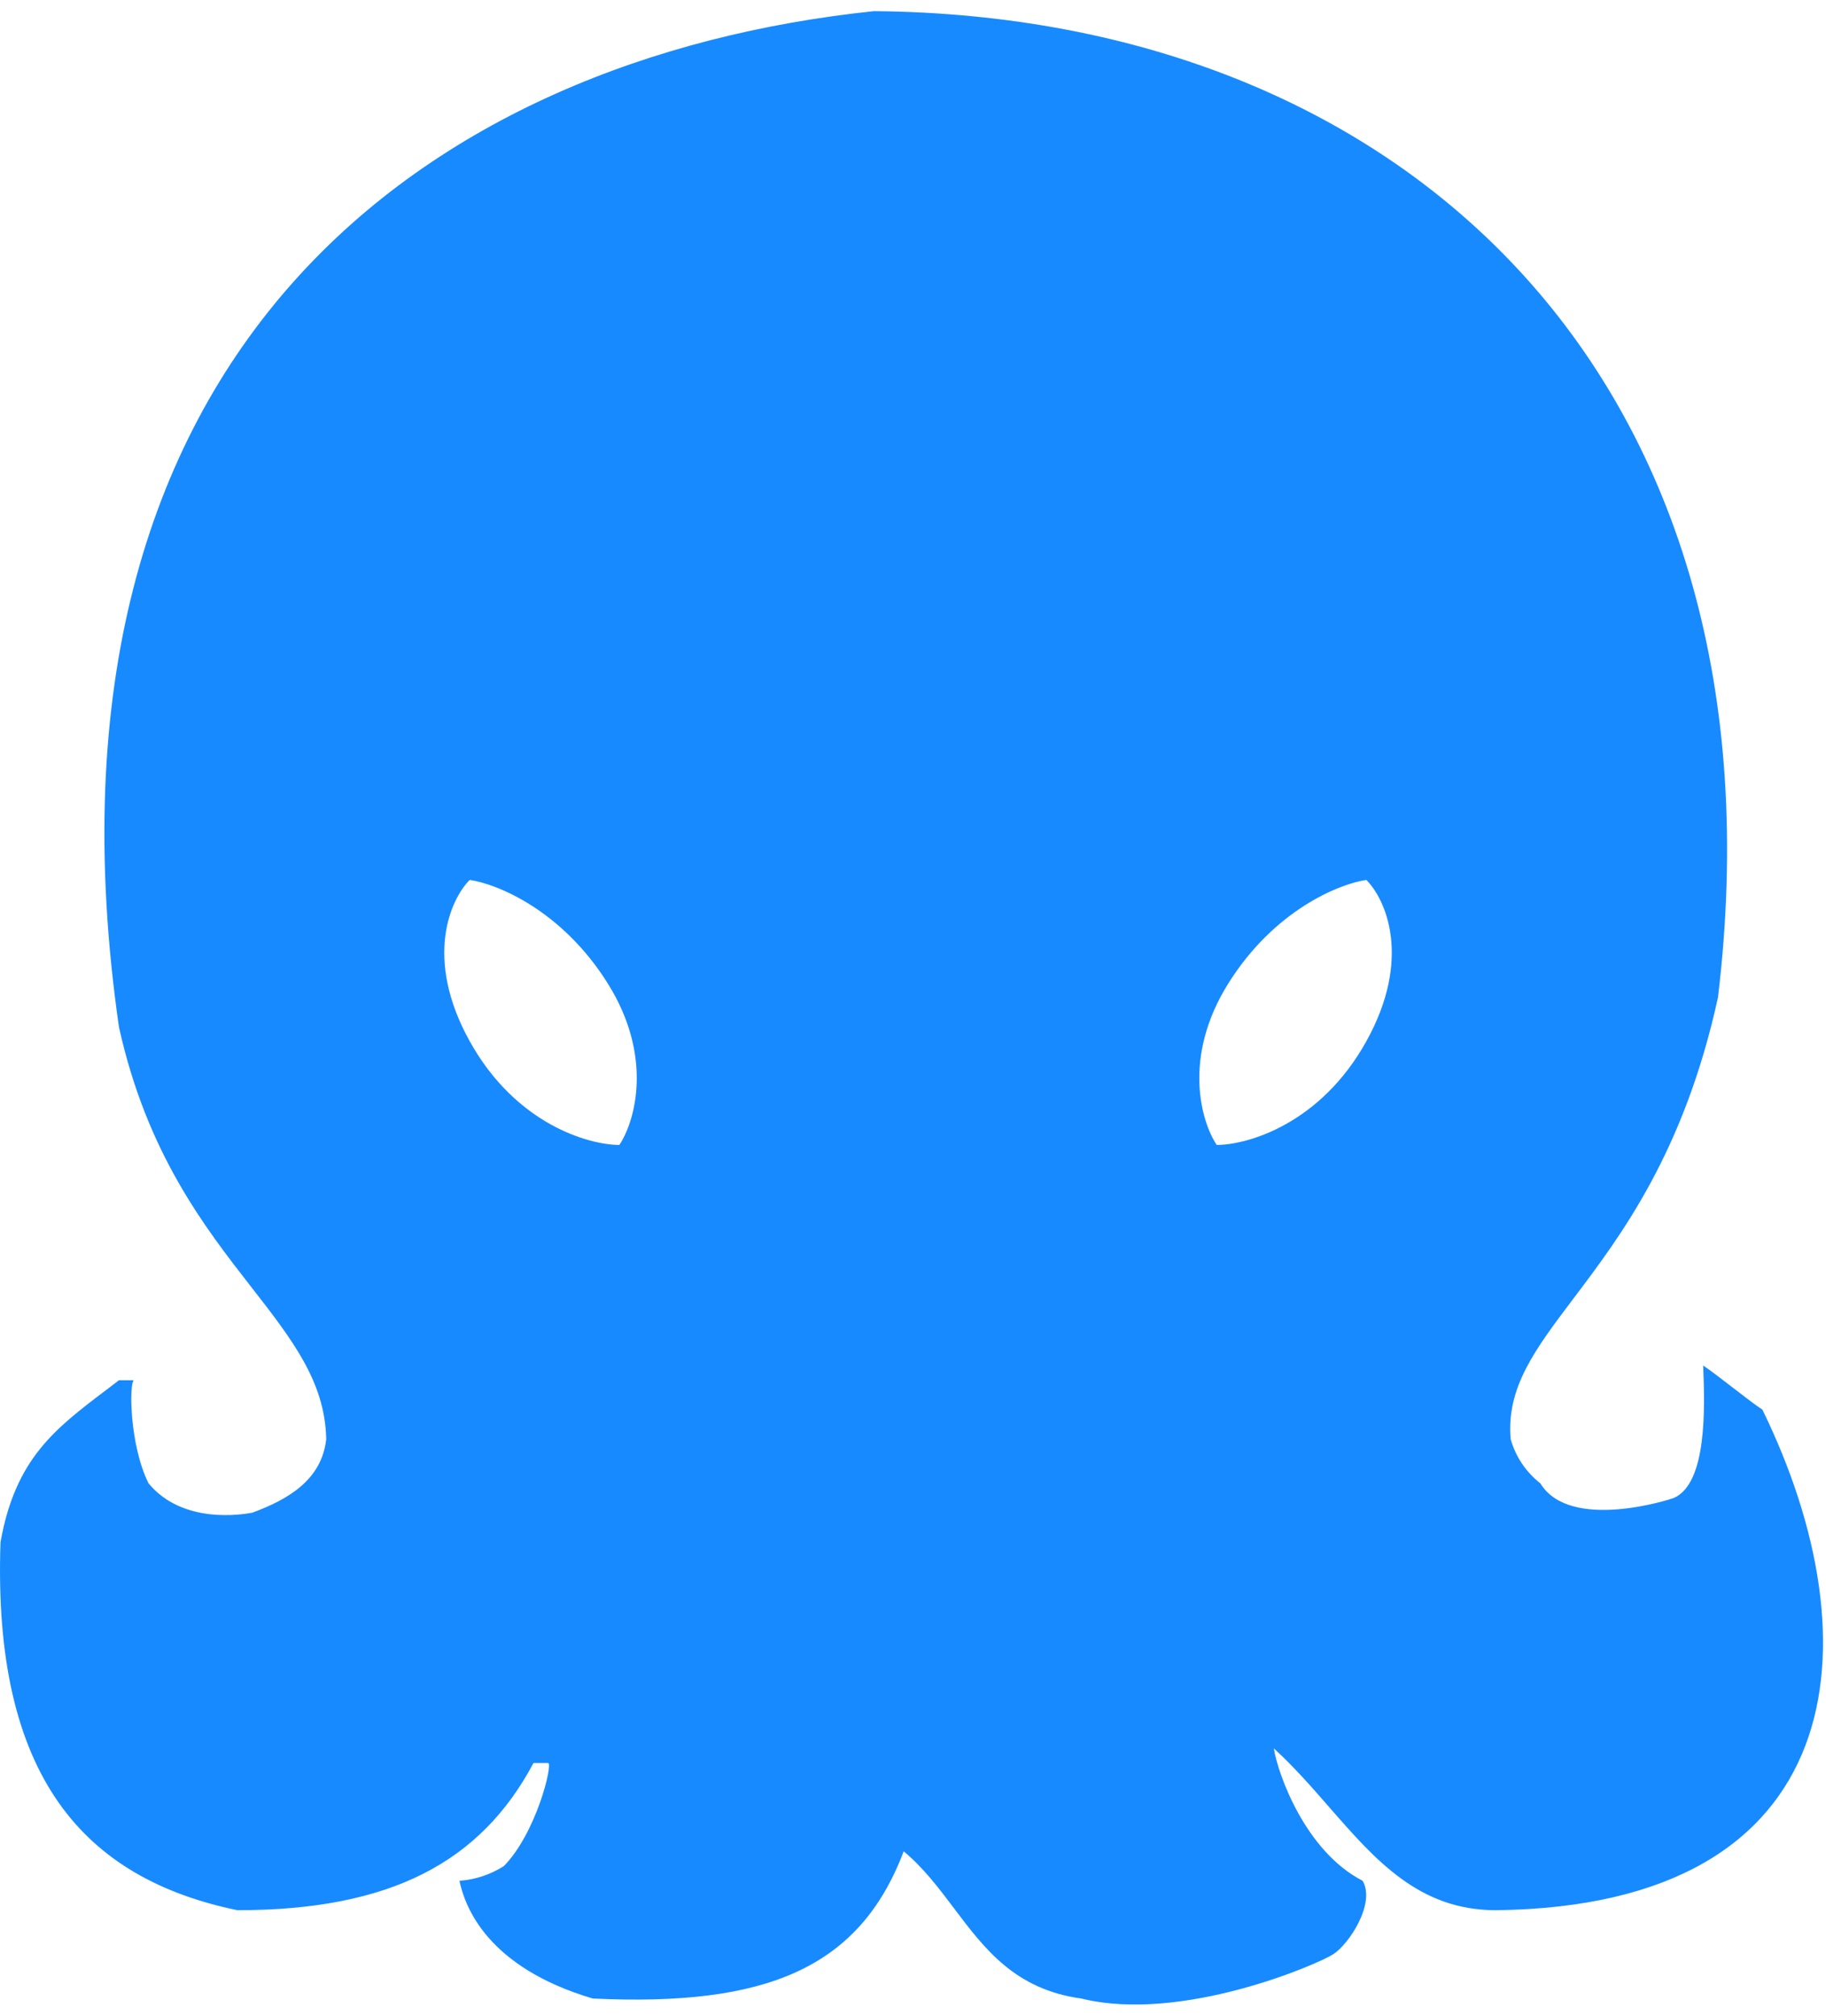 <svg width="29" height="32" viewBox="0 0 29 32" fill="none" xmlns="http://www.w3.org/2000/svg">
<path fill-rule="evenodd" clip-rule="evenodd" d="M13.881 0.177C22.346 0.252 28.46 6.069 27.284 15.836C26.748 18.286 25.748 19.611 24.988 20.616C24.376 21.426 23.921 22.029 23.992 22.847C24.07 23.124 24.235 23.37 24.463 23.548C24.933 24.317 26.52 23.805 26.579 23.782C27.119 23.553 27.073 22.317 27.051 21.72V21.72L27.049 21.678C27.167 21.756 27.343 21.893 27.52 22.029C27.696 22.165 27.872 22.301 27.99 22.379C29.803 26.088 29.401 30.258 23.757 30.325C22.54 30.325 21.849 29.535 21.11 28.689L21.11 28.689C20.834 28.372 20.55 28.048 20.23 27.755C20.298 28.173 20.733 29.39 21.641 29.858C21.85 30.218 21.424 30.865 21.171 31.026C20.917 31.188 18.763 32.118 17.173 31.727C16.122 31.583 15.636 30.938 15.151 30.294C14.908 29.972 14.665 29.65 14.352 29.39C13.646 31.26 12.146 31.856 9.414 31.727C7.737 31.23 7.384 30.271 7.297 29.858C7.548 29.84 7.791 29.759 8.003 29.624C8.513 29.103 8.779 28.023 8.708 27.988H8.473C7.636 29.559 6.209 30.325 3.77 30.325C1.348 29.823 -0.121 28.222 0.008 24.483C0.243 23.16 0.87 22.684 1.687 22.066L1.687 22.066C1.753 22.016 1.82 21.965 1.889 21.912H2.124C2.051 21.97 2.056 22.938 2.359 23.548C2.903 24.207 3.862 24.04 3.991 24.017C3.999 24.016 4.004 24.015 4.005 24.015C4.57 23.807 5.11 23.496 5.181 22.847C5.164 21.938 4.639 21.264 3.997 20.44C3.244 19.474 2.331 18.302 1.889 16.303C0.337 5.501 6.858 0.911 13.881 0.177ZM7.46 16.53C6.728 15.213 7.155 14.274 7.46 13.969C7.887 14.03 8.923 14.445 9.654 15.615C10.386 16.786 10.081 17.81 9.837 18.176C9.349 18.176 8.191 17.847 7.46 16.53ZM21.7 13.969C22.005 14.274 22.432 15.213 21.7 16.53C20.969 17.847 19.811 18.176 19.323 18.176C19.079 17.81 18.774 16.786 19.506 15.615C20.237 14.445 21.274 14.03 21.7 13.969Z" fill="#178AFF"/>
</svg>
